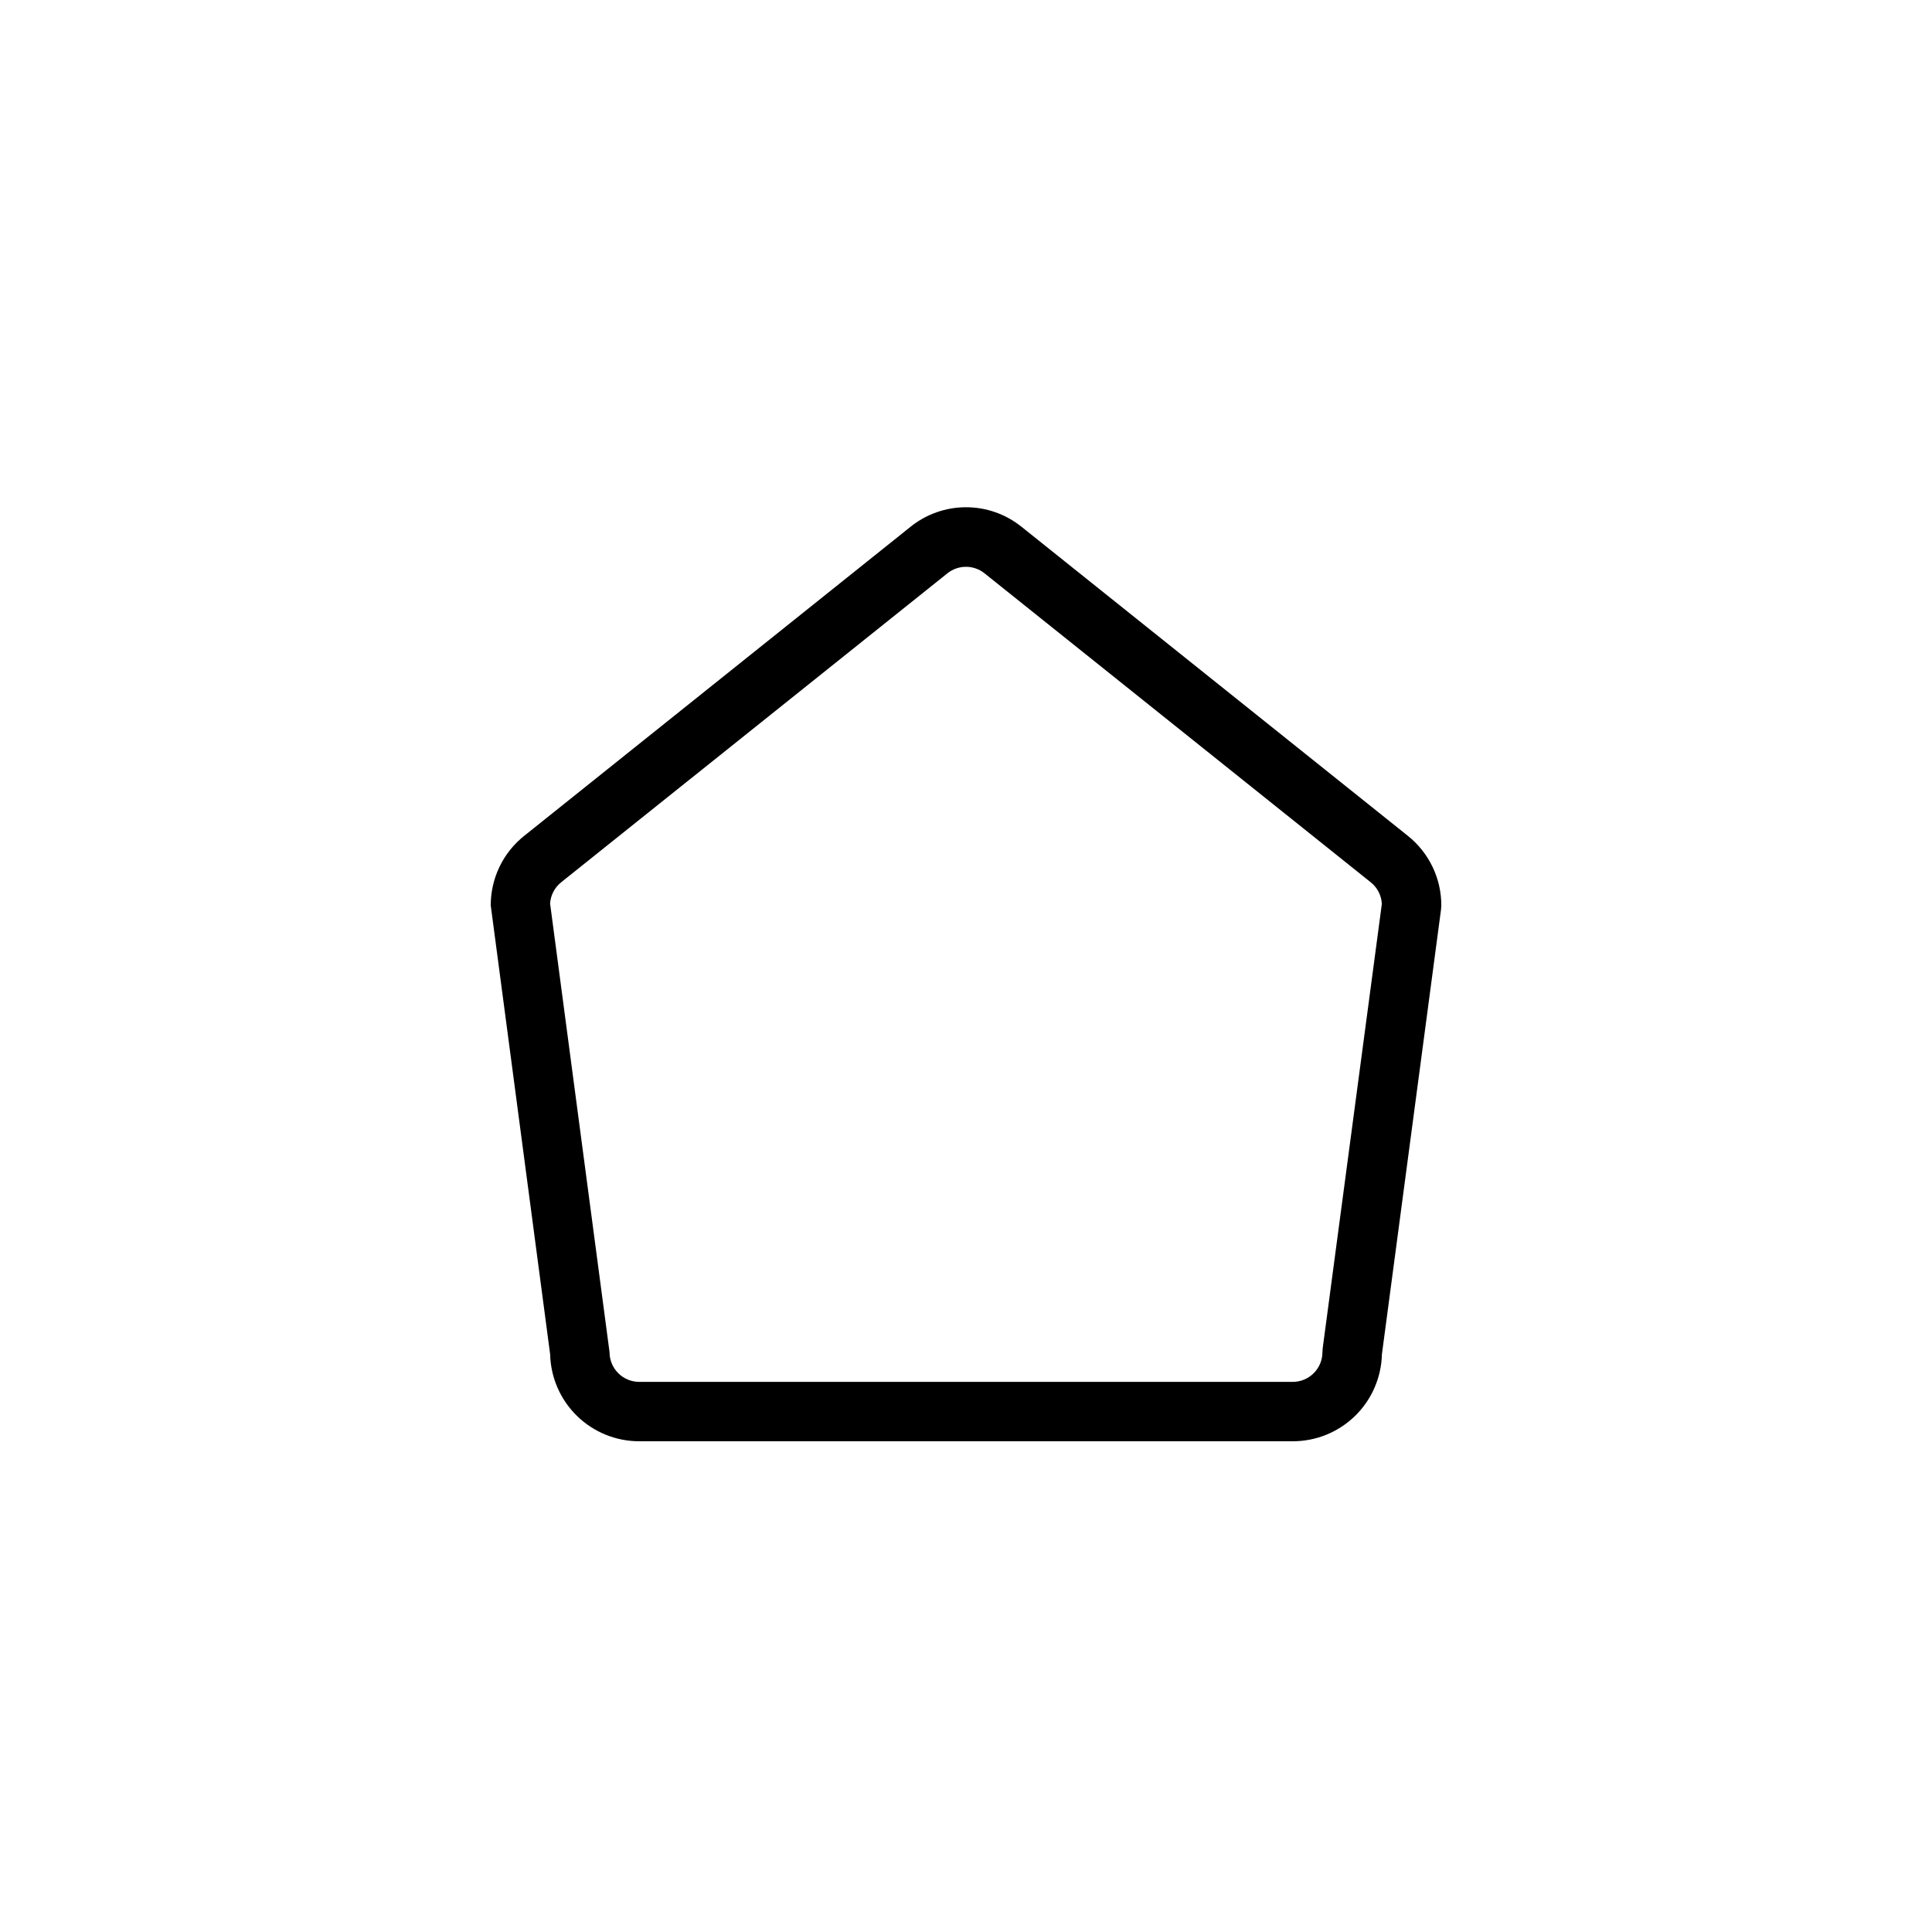 <?xml version="1.0" encoding="UTF-8"?>
<!-- Uploaded to: SVG Repo, www.svgrepo.com, Generator: SVG Repo Mixer Tools -->
<svg fill="#000000" width="800px" height="800px" version="1.1" viewBox="144 144 512 512" xmlns="http://www.w3.org/2000/svg">
 <path d="m486.59 525.95h-173.18c-6.168 0.004-12.09-2.406-16.5-6.715-4.414-4.305-6.969-10.168-7.117-16.332l-15.742-118.95c-0.016-7.176 3.246-13.965 8.855-18.438l102.34-81.867v-0.004c4.176-3.375 9.387-5.219 14.758-5.219s10.578 1.844 14.754 5.219l102.34 81.867v0.004c5.613 4.473 8.875 11.262 8.863 18.438l-0.07 1.039-15.672 117.91c-0.148 6.164-2.703 12.027-7.113 16.332-4.414 4.309-10.336 6.719-16.504 6.715zm-196.8-142.43 15.746 118.82c0 2.086 0.828 4.09 2.305 5.566 1.477 1.477 3.481 2.305 5.566 2.305h173.18c2.09 0 4.09-0.828 5.566-2.305 1.477-1.477 2.305-3.481 2.305-5.566l0.07-1.039 15.676-117.78c-0.125-2.238-1.199-4.32-2.953-5.715l-102.34-81.867v-0.004c-2.875-2.301-6.965-2.301-9.84 0l-102.34 81.867v0.004c-1.758 1.391-2.832 3.473-2.953 5.715z"/>
</svg>